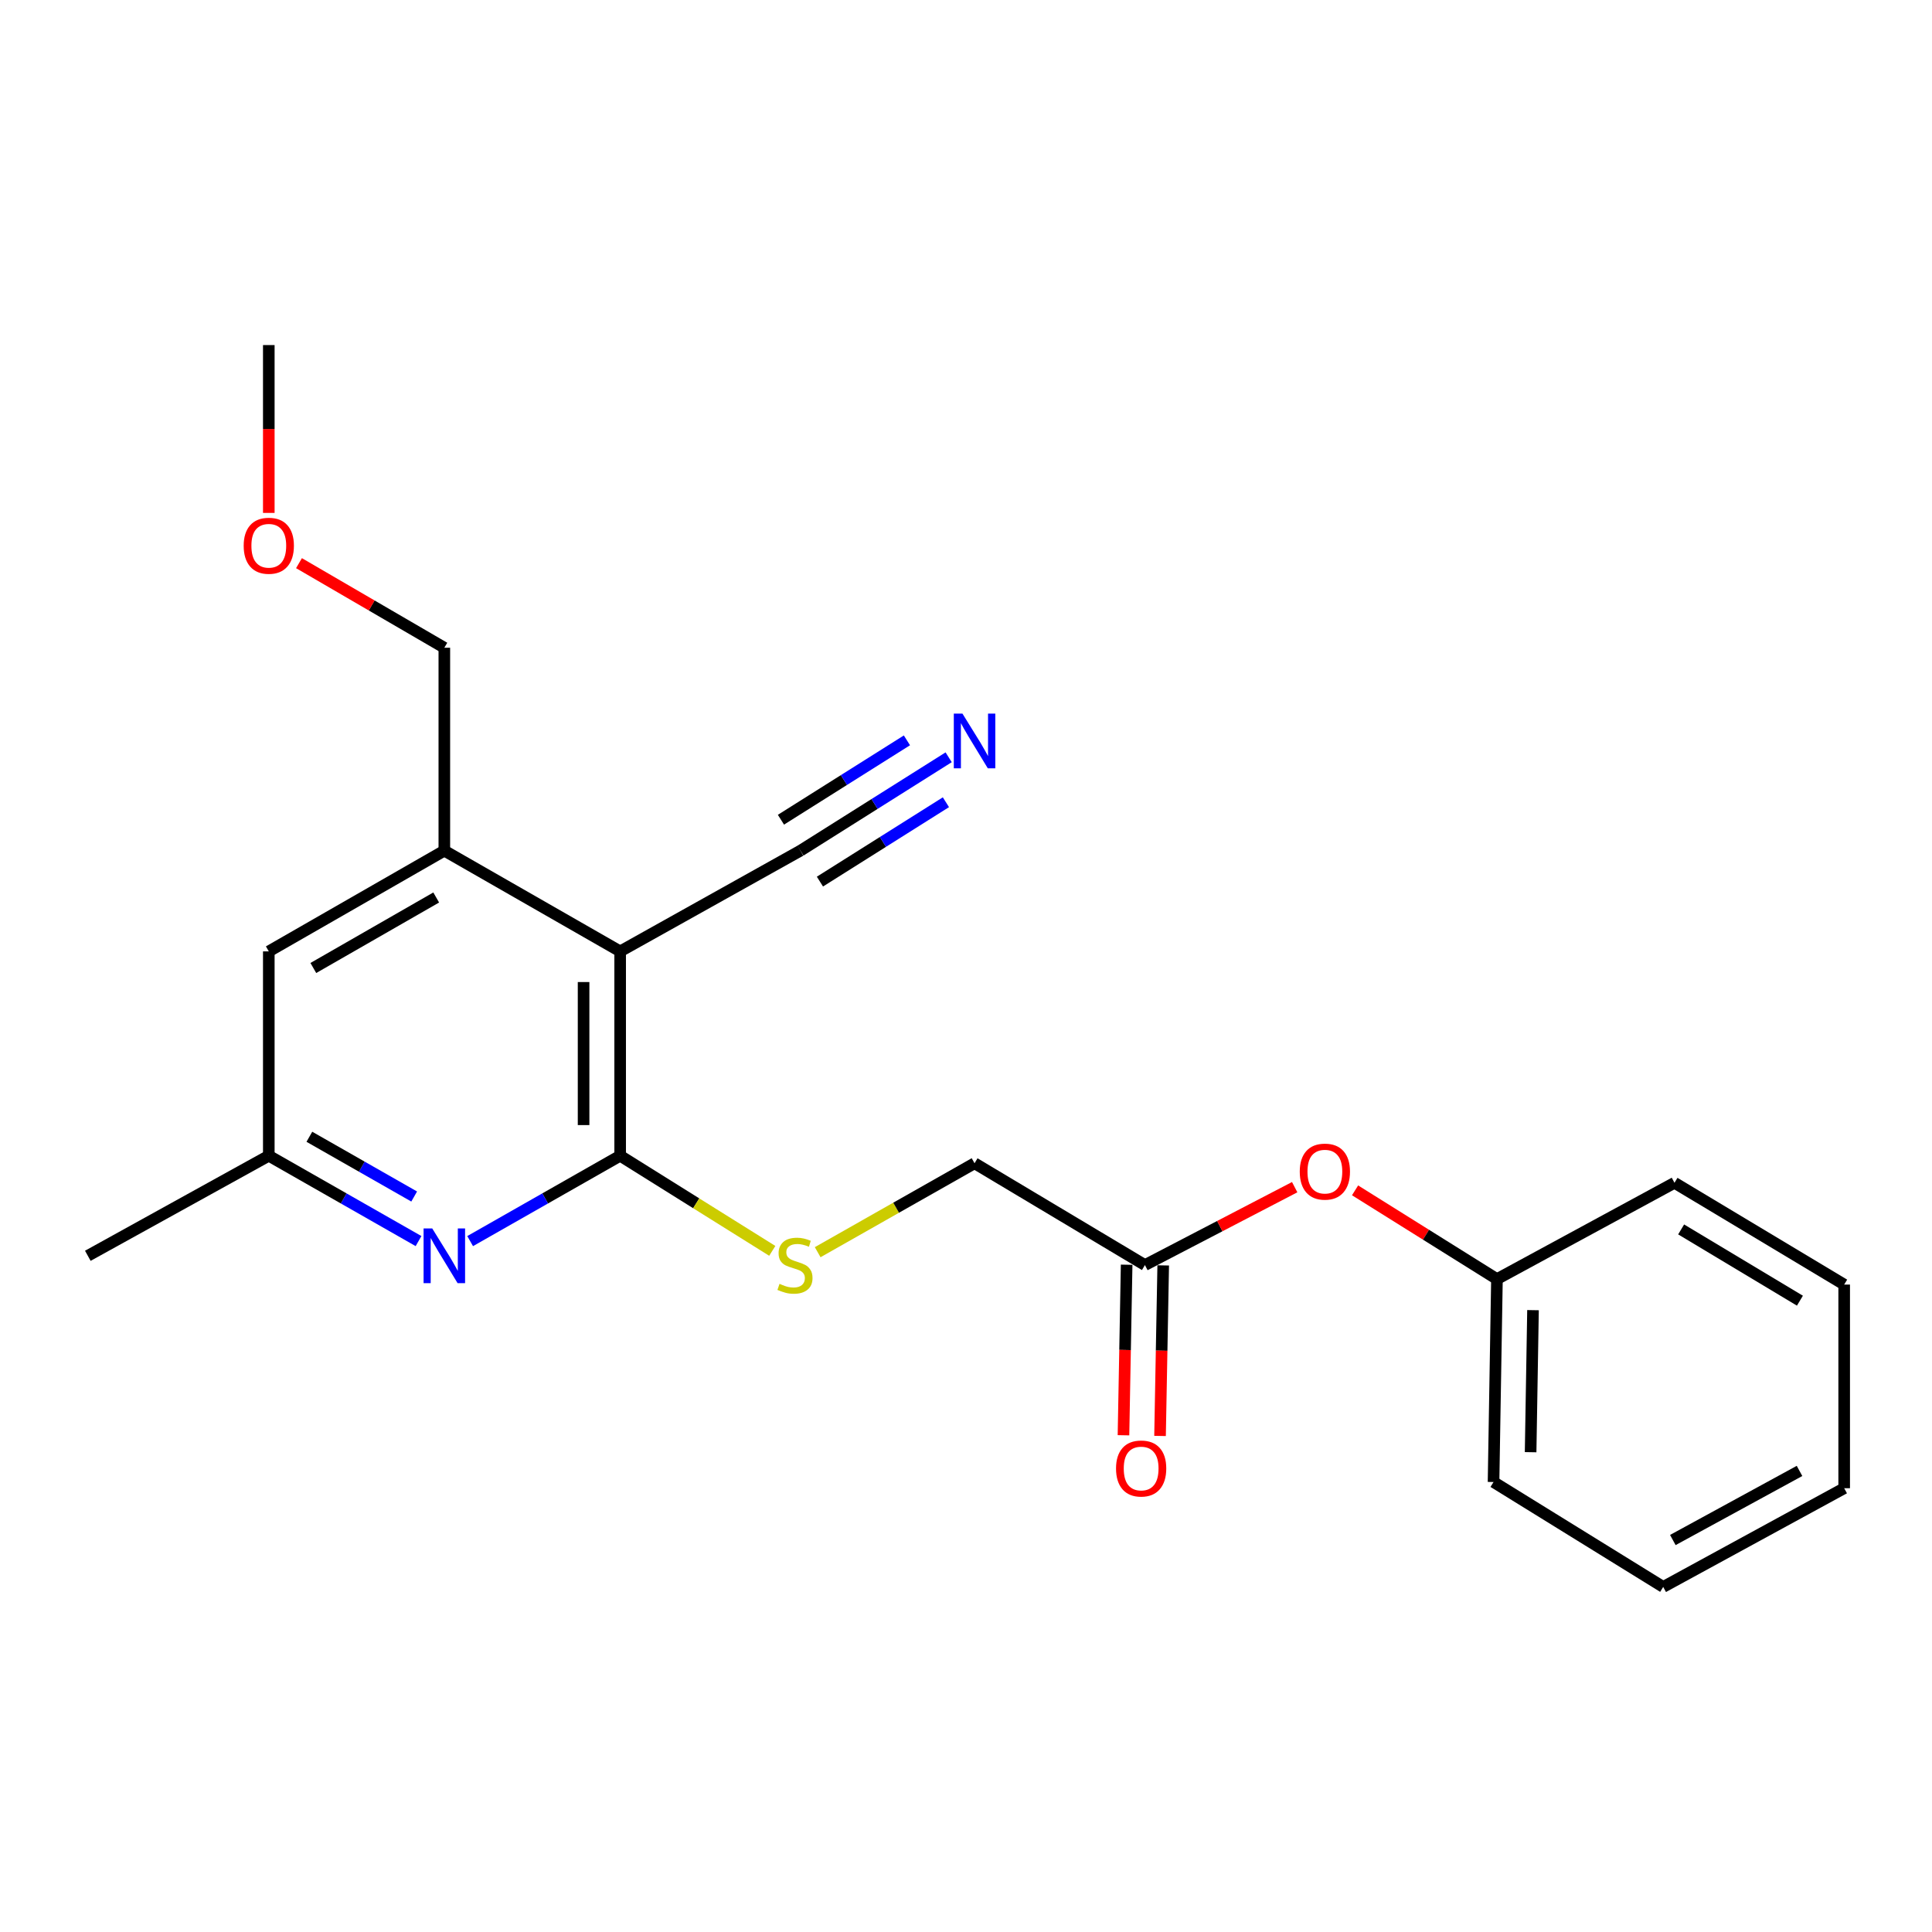 <?xml version='1.0' encoding='iso-8859-1'?>
<svg version='1.1' baseProfile='full'
              xmlns='http://www.w3.org/2000/svg'
                      xmlns:rdkit='http://www.rdkit.org/xml'
                      xmlns:xlink='http://www.w3.org/1999/xlink'
                  xml:space='preserve'
width='1000px' height='1000px' viewBox='0 0 1000 1000'>
<!-- END OF HEADER -->
<rect style='opacity:1.0;fill:#FFFFFF;stroke:none' width='1000' height='1000' x='0' y='0'> </rect>
<path class='bond-0' d='M 320.99,492.439 L 320.99,598.207' style='fill:none;fill-rule:evenodd;stroke:#000000;stroke-width:6px;stroke-linecap:butt;stroke-linejoin:miter;stroke-opacity:1' />
<path class='bond-0' d='M 302.061,508.304 L 302.061,582.342' style='fill:none;fill-rule:evenodd;stroke:#000000;stroke-width:6px;stroke-linecap:butt;stroke-linejoin:miter;stroke-opacity:1' />
<path class='bond-2' d='M 320.99,492.439 L 229.986,440.302' style='fill:none;fill-rule:evenodd;stroke:#000000;stroke-width:6px;stroke-linecap:butt;stroke-linejoin:miter;stroke-opacity:1' />
<path class='bond-3' d='M 320.99,492.439 L 414.307,440.302' style='fill:none;fill-rule:evenodd;stroke:#000000;stroke-width:6px;stroke-linecap:butt;stroke-linejoin:miter;stroke-opacity:1' />
<path class='bond-1' d='M 320.99,598.207 L 282.167,620.301' style='fill:none;fill-rule:evenodd;stroke:#000000;stroke-width:6px;stroke-linecap:butt;stroke-linejoin:miter;stroke-opacity:1' />
<path class='bond-1' d='M 282.167,620.301 L 243.344,642.395' style='fill:none;fill-rule:evenodd;stroke:#0000FF;stroke-width:6px;stroke-linecap:butt;stroke-linejoin:miter;stroke-opacity:1' />
<path class='bond-5' d='M 320.99,598.207 L 360.36,622.827' style='fill:none;fill-rule:evenodd;stroke:#000000;stroke-width:6px;stroke-linecap:butt;stroke-linejoin:miter;stroke-opacity:1' />
<path class='bond-5' d='M 360.36,622.827 L 399.73,647.446' style='fill:none;fill-rule:evenodd;stroke:#CCCC00;stroke-width:6px;stroke-linecap:butt;stroke-linejoin:miter;stroke-opacity:1' />
<path class='bond-22' d='M 216.631,642.385 L 177.88,620.296' style='fill:none;fill-rule:evenodd;stroke:#0000FF;stroke-width:6px;stroke-linecap:butt;stroke-linejoin:miter;stroke-opacity:1' />
<path class='bond-22' d='M 177.88,620.296 L 139.129,598.207' style='fill:none;fill-rule:evenodd;stroke:#000000;stroke-width:6px;stroke-linecap:butt;stroke-linejoin:miter;stroke-opacity:1' />
<path class='bond-22' d='M 214.38,619.314 L 187.254,603.852' style='fill:none;fill-rule:evenodd;stroke:#0000FF;stroke-width:6px;stroke-linecap:butt;stroke-linejoin:miter;stroke-opacity:1' />
<path class='bond-22' d='M 187.254,603.852 L 160.128,588.389' style='fill:none;fill-rule:evenodd;stroke:#000000;stroke-width:6px;stroke-linecap:butt;stroke-linejoin:miter;stroke-opacity:1' />
<path class='bond-8' d='M 229.986,440.302 L 139.129,492.439' style='fill:none;fill-rule:evenodd;stroke:#000000;stroke-width:6px;stroke-linecap:butt;stroke-linejoin:miter;stroke-opacity:1' />
<path class='bond-8' d='M 225.778,464.54 L 162.179,501.036' style='fill:none;fill-rule:evenodd;stroke:#000000;stroke-width:6px;stroke-linecap:butt;stroke-linejoin:miter;stroke-opacity:1' />
<path class='bond-13' d='M 229.986,440.302 L 229.986,335.27' style='fill:none;fill-rule:evenodd;stroke:#000000;stroke-width:6px;stroke-linecap:butt;stroke-linejoin:miter;stroke-opacity:1' />
<path class='bond-4' d='M 414.307,440.302 L 452.666,416.136' style='fill:none;fill-rule:evenodd;stroke:#000000;stroke-width:6px;stroke-linecap:butt;stroke-linejoin:miter;stroke-opacity:1' />
<path class='bond-4' d='M 452.666,416.136 L 491.024,391.971' style='fill:none;fill-rule:evenodd;stroke:#0000FF;stroke-width:6px;stroke-linecap:butt;stroke-linejoin:miter;stroke-opacity:1' />
<path class='bond-4' d='M 424.396,456.317 L 457.001,435.776' style='fill:none;fill-rule:evenodd;stroke:#000000;stroke-width:6px;stroke-linecap:butt;stroke-linejoin:miter;stroke-opacity:1' />
<path class='bond-4' d='M 457.001,435.776 L 489.606,415.236' style='fill:none;fill-rule:evenodd;stroke:#0000FF;stroke-width:6px;stroke-linecap:butt;stroke-linejoin:miter;stroke-opacity:1' />
<path class='bond-4' d='M 404.217,424.287 L 436.822,403.746' style='fill:none;fill-rule:evenodd;stroke:#000000;stroke-width:6px;stroke-linecap:butt;stroke-linejoin:miter;stroke-opacity:1' />
<path class='bond-4' d='M 436.822,403.746 L 469.427,383.205' style='fill:none;fill-rule:evenodd;stroke:#0000FF;stroke-width:6px;stroke-linecap:butt;stroke-linejoin:miter;stroke-opacity:1' />
<path class='bond-11' d='M 423.229,648.131 L 463.828,625.114' style='fill:none;fill-rule:evenodd;stroke:#CCCC00;stroke-width:6px;stroke-linecap:butt;stroke-linejoin:miter;stroke-opacity:1' />
<path class='bond-11' d='M 463.828,625.114 L 504.427,602.098' style='fill:none;fill-rule:evenodd;stroke:#000000;stroke-width:6px;stroke-linecap:butt;stroke-linejoin:miter;stroke-opacity:1' />
<path class='bond-6' d='M 592.613,654.793 L 504.427,602.098' style='fill:none;fill-rule:evenodd;stroke:#000000;stroke-width:6px;stroke-linecap:butt;stroke-linejoin:miter;stroke-opacity:1' />
<path class='bond-9' d='M 592.613,654.793 L 631.37,634.633' style='fill:none;fill-rule:evenodd;stroke:#000000;stroke-width:6px;stroke-linecap:butt;stroke-linejoin:miter;stroke-opacity:1' />
<path class='bond-9' d='M 631.37,634.633 L 670.126,614.473' style='fill:none;fill-rule:evenodd;stroke:#FF0000;stroke-width:6px;stroke-linecap:butt;stroke-linejoin:miter;stroke-opacity:1' />
<path class='bond-10' d='M 583.15,654.617 L 582.33,698.752' style='fill:none;fill-rule:evenodd;stroke:#000000;stroke-width:6px;stroke-linecap:butt;stroke-linejoin:miter;stroke-opacity:1' />
<path class='bond-10' d='M 582.33,698.752 L 581.509,742.887' style='fill:none;fill-rule:evenodd;stroke:#FF0000;stroke-width:6px;stroke-linecap:butt;stroke-linejoin:miter;stroke-opacity:1' />
<path class='bond-10' d='M 602.075,654.968 L 601.255,699.104' style='fill:none;fill-rule:evenodd;stroke:#000000;stroke-width:6px;stroke-linecap:butt;stroke-linejoin:miter;stroke-opacity:1' />
<path class='bond-10' d='M 601.255,699.104 L 600.434,743.239' style='fill:none;fill-rule:evenodd;stroke:#FF0000;stroke-width:6px;stroke-linecap:butt;stroke-linejoin:miter;stroke-opacity:1' />
<path class='bond-7' d='M 139.129,598.207 L 139.129,492.439' style='fill:none;fill-rule:evenodd;stroke:#000000;stroke-width:6px;stroke-linecap:butt;stroke-linejoin:miter;stroke-opacity:1' />
<path class='bond-15' d='M 139.129,598.207 L 45.455,649.997' style='fill:none;fill-rule:evenodd;stroke:#000000;stroke-width:6px;stroke-linecap:butt;stroke-linejoin:miter;stroke-opacity:1' />
<path class='bond-12' d='M 701.378,616.121 L 738.099,639.09' style='fill:none;fill-rule:evenodd;stroke:#FF0000;stroke-width:6px;stroke-linecap:butt;stroke-linejoin:miter;stroke-opacity:1' />
<path class='bond-12' d='M 738.099,639.09 L 774.82,662.059' style='fill:none;fill-rule:evenodd;stroke:#000000;stroke-width:6px;stroke-linecap:butt;stroke-linejoin:miter;stroke-opacity:1' />
<path class='bond-16' d='M 774.82,662.059 L 773.053,767.091' style='fill:none;fill-rule:evenodd;stroke:#000000;stroke-width:6px;stroke-linecap:butt;stroke-linejoin:miter;stroke-opacity:1' />
<path class='bond-16' d='M 793.481,678.132 L 792.244,751.654' style='fill:none;fill-rule:evenodd;stroke:#000000;stroke-width:6px;stroke-linecap:butt;stroke-linejoin:miter;stroke-opacity:1' />
<path class='bond-17' d='M 774.82,662.059 L 866.717,612.214' style='fill:none;fill-rule:evenodd;stroke:#000000;stroke-width:6px;stroke-linecap:butt;stroke-linejoin:miter;stroke-opacity:1' />
<path class='bond-14' d='M 229.986,335.27 L 192.372,313.381' style='fill:none;fill-rule:evenodd;stroke:#000000;stroke-width:6px;stroke-linecap:butt;stroke-linejoin:miter;stroke-opacity:1' />
<path class='bond-14' d='M 192.372,313.381 L 154.757,291.491' style='fill:none;fill-rule:evenodd;stroke:#FF0000;stroke-width:6px;stroke-linecap:butt;stroke-linejoin:miter;stroke-opacity:1' />
<path class='bond-18' d='M 139.129,265.482 L 139.129,222.044' style='fill:none;fill-rule:evenodd;stroke:#FF0000;stroke-width:6px;stroke-linecap:butt;stroke-linejoin:miter;stroke-opacity:1' />
<path class='bond-18' d='M 139.129,222.044 L 139.129,178.606' style='fill:none;fill-rule:evenodd;stroke:#000000;stroke-width:6px;stroke-linecap:butt;stroke-linejoin:miter;stroke-opacity:1' />
<path class='bond-20' d='M 773.053,767.091 L 860.871,821.394' style='fill:none;fill-rule:evenodd;stroke:#000000;stroke-width:6px;stroke-linecap:butt;stroke-linejoin:miter;stroke-opacity:1' />
<path class='bond-19' d='M 866.717,612.214 L 954.545,664.898' style='fill:none;fill-rule:evenodd;stroke:#000000;stroke-width:6px;stroke-linecap:butt;stroke-linejoin:miter;stroke-opacity:1' />
<path class='bond-19' d='M 870.155,636.349 L 931.634,673.228' style='fill:none;fill-rule:evenodd;stroke:#000000;stroke-width:6px;stroke-linecap:butt;stroke-linejoin:miter;stroke-opacity:1' />
<path class='bond-21' d='M 954.545,664.898 L 954.545,770.298' style='fill:none;fill-rule:evenodd;stroke:#000000;stroke-width:6px;stroke-linecap:butt;stroke-linejoin:miter;stroke-opacity:1' />
<path class='bond-23' d='M 860.871,821.394 L 954.545,770.298' style='fill:none;fill-rule:evenodd;stroke:#000000;stroke-width:6px;stroke-linecap:butt;stroke-linejoin:miter;stroke-opacity:1' />
<path class='bond-23' d='M 865.858,797.113 L 931.43,761.345' style='fill:none;fill-rule:evenodd;stroke:#000000;stroke-width:6px;stroke-linecap:butt;stroke-linejoin:miter;stroke-opacity:1' />
<path  class='atom-2' d='M 223.726 635.837
L 233.006 650.837
Q 233.926 652.317, 235.406 654.997
Q 236.886 657.677, 236.966 657.837
L 236.966 635.837
L 240.726 635.837
L 240.726 664.157
L 236.846 664.157
L 226.886 647.757
Q 225.726 645.837, 224.486 643.637
Q 223.286 641.437, 222.926 640.757
L 222.926 664.157
L 219.246 664.157
L 219.246 635.837
L 223.726 635.837
' fill='#0000FF'/>
<path  class='atom-5' d='M 498.167 369.367
L 507.447 384.367
Q 508.367 385.847, 509.847 388.527
Q 511.327 391.207, 511.407 391.367
L 511.407 369.367
L 515.167 369.367
L 515.167 397.687
L 511.287 397.687
L 501.327 381.287
Q 500.167 379.367, 498.927 377.167
Q 497.727 374.967, 497.367 374.287
L 497.367 397.687
L 493.687 397.687
L 493.687 369.367
L 498.167 369.367
' fill='#0000FF'/>
<path  class='atom-6' d='M 403.478 664.513
Q 403.798 664.633, 405.118 665.193
Q 406.438 665.753, 407.878 666.113
Q 409.358 666.433, 410.798 666.433
Q 413.478 666.433, 415.038 665.153
Q 416.598 663.833, 416.598 661.553
Q 416.598 659.993, 415.798 659.033
Q 415.038 658.073, 413.838 657.553
Q 412.638 657.033, 410.638 656.433
Q 408.118 655.673, 406.598 654.953
Q 405.118 654.233, 404.038 652.713
Q 402.998 651.193, 402.998 648.633
Q 402.998 645.073, 405.398 642.873
Q 407.838 640.673, 412.638 640.673
Q 415.918 640.673, 419.638 642.233
L 418.718 645.313
Q 415.318 643.913, 412.758 643.913
Q 409.998 643.913, 408.478 645.073
Q 406.958 646.193, 406.998 648.153
Q 406.998 649.673, 407.758 650.593
Q 408.558 651.513, 409.678 652.033
Q 410.838 652.553, 412.758 653.153
Q 415.318 653.953, 416.838 654.753
Q 418.358 655.553, 419.438 657.193
Q 420.558 658.793, 420.558 661.553
Q 420.558 665.473, 417.918 667.593
Q 415.318 669.673, 410.958 669.673
Q 408.438 669.673, 406.518 669.113
Q 404.638 668.593, 402.398 667.673
L 403.478 664.513
' fill='#CCCC00'/>
<path  class='atom-10' d='M 672.751 606.426
Q 672.751 599.626, 676.111 595.826
Q 679.471 592.026, 685.751 592.026
Q 692.031 592.026, 695.391 595.826
Q 698.751 599.626, 698.751 606.426
Q 698.751 613.306, 695.351 617.226
Q 691.951 621.106, 685.751 621.106
Q 679.511 621.106, 676.111 617.226
Q 672.751 613.346, 672.751 606.426
M 685.751 617.906
Q 690.071 617.906, 692.391 615.026
Q 694.751 612.106, 694.751 606.426
Q 694.751 600.866, 692.391 598.066
Q 690.071 595.226, 685.751 595.226
Q 681.431 595.226, 679.071 598.026
Q 676.751 600.826, 676.751 606.426
Q 676.751 612.146, 679.071 615.026
Q 681.431 617.906, 685.751 617.906
' fill='#FF0000'/>
<path  class='atom-11' d='M 577.657 760.094
Q 577.657 753.294, 581.017 749.494
Q 584.377 745.694, 590.657 745.694
Q 596.937 745.694, 600.297 749.494
Q 603.657 753.294, 603.657 760.094
Q 603.657 766.974, 600.257 770.894
Q 596.857 774.774, 590.657 774.774
Q 584.417 774.774, 581.017 770.894
Q 577.657 767.014, 577.657 760.094
M 590.657 771.574
Q 594.977 771.574, 597.297 768.694
Q 599.657 765.774, 599.657 760.094
Q 599.657 754.534, 597.297 751.734
Q 594.977 748.894, 590.657 748.894
Q 586.337 748.894, 583.977 751.694
Q 581.657 754.494, 581.657 760.094
Q 581.657 765.814, 583.977 768.694
Q 586.337 771.574, 590.657 771.574
' fill='#FF0000'/>
<path  class='atom-15' d='M 126.129 282.477
Q 126.129 275.677, 129.489 271.877
Q 132.849 268.077, 139.129 268.077
Q 145.409 268.077, 148.769 271.877
Q 152.129 275.677, 152.129 282.477
Q 152.129 289.357, 148.729 293.277
Q 145.329 297.157, 139.129 297.157
Q 132.889 297.157, 129.489 293.277
Q 126.129 289.397, 126.129 282.477
M 139.129 293.957
Q 143.449 293.957, 145.769 291.077
Q 148.129 288.157, 148.129 282.477
Q 148.129 276.917, 145.769 274.117
Q 143.449 271.277, 139.129 271.277
Q 134.809 271.277, 132.449 274.077
Q 130.129 276.877, 130.129 282.477
Q 130.129 288.197, 132.449 291.077
Q 134.809 293.957, 139.129 293.957
' fill='#FF0000'/>
</svg>
